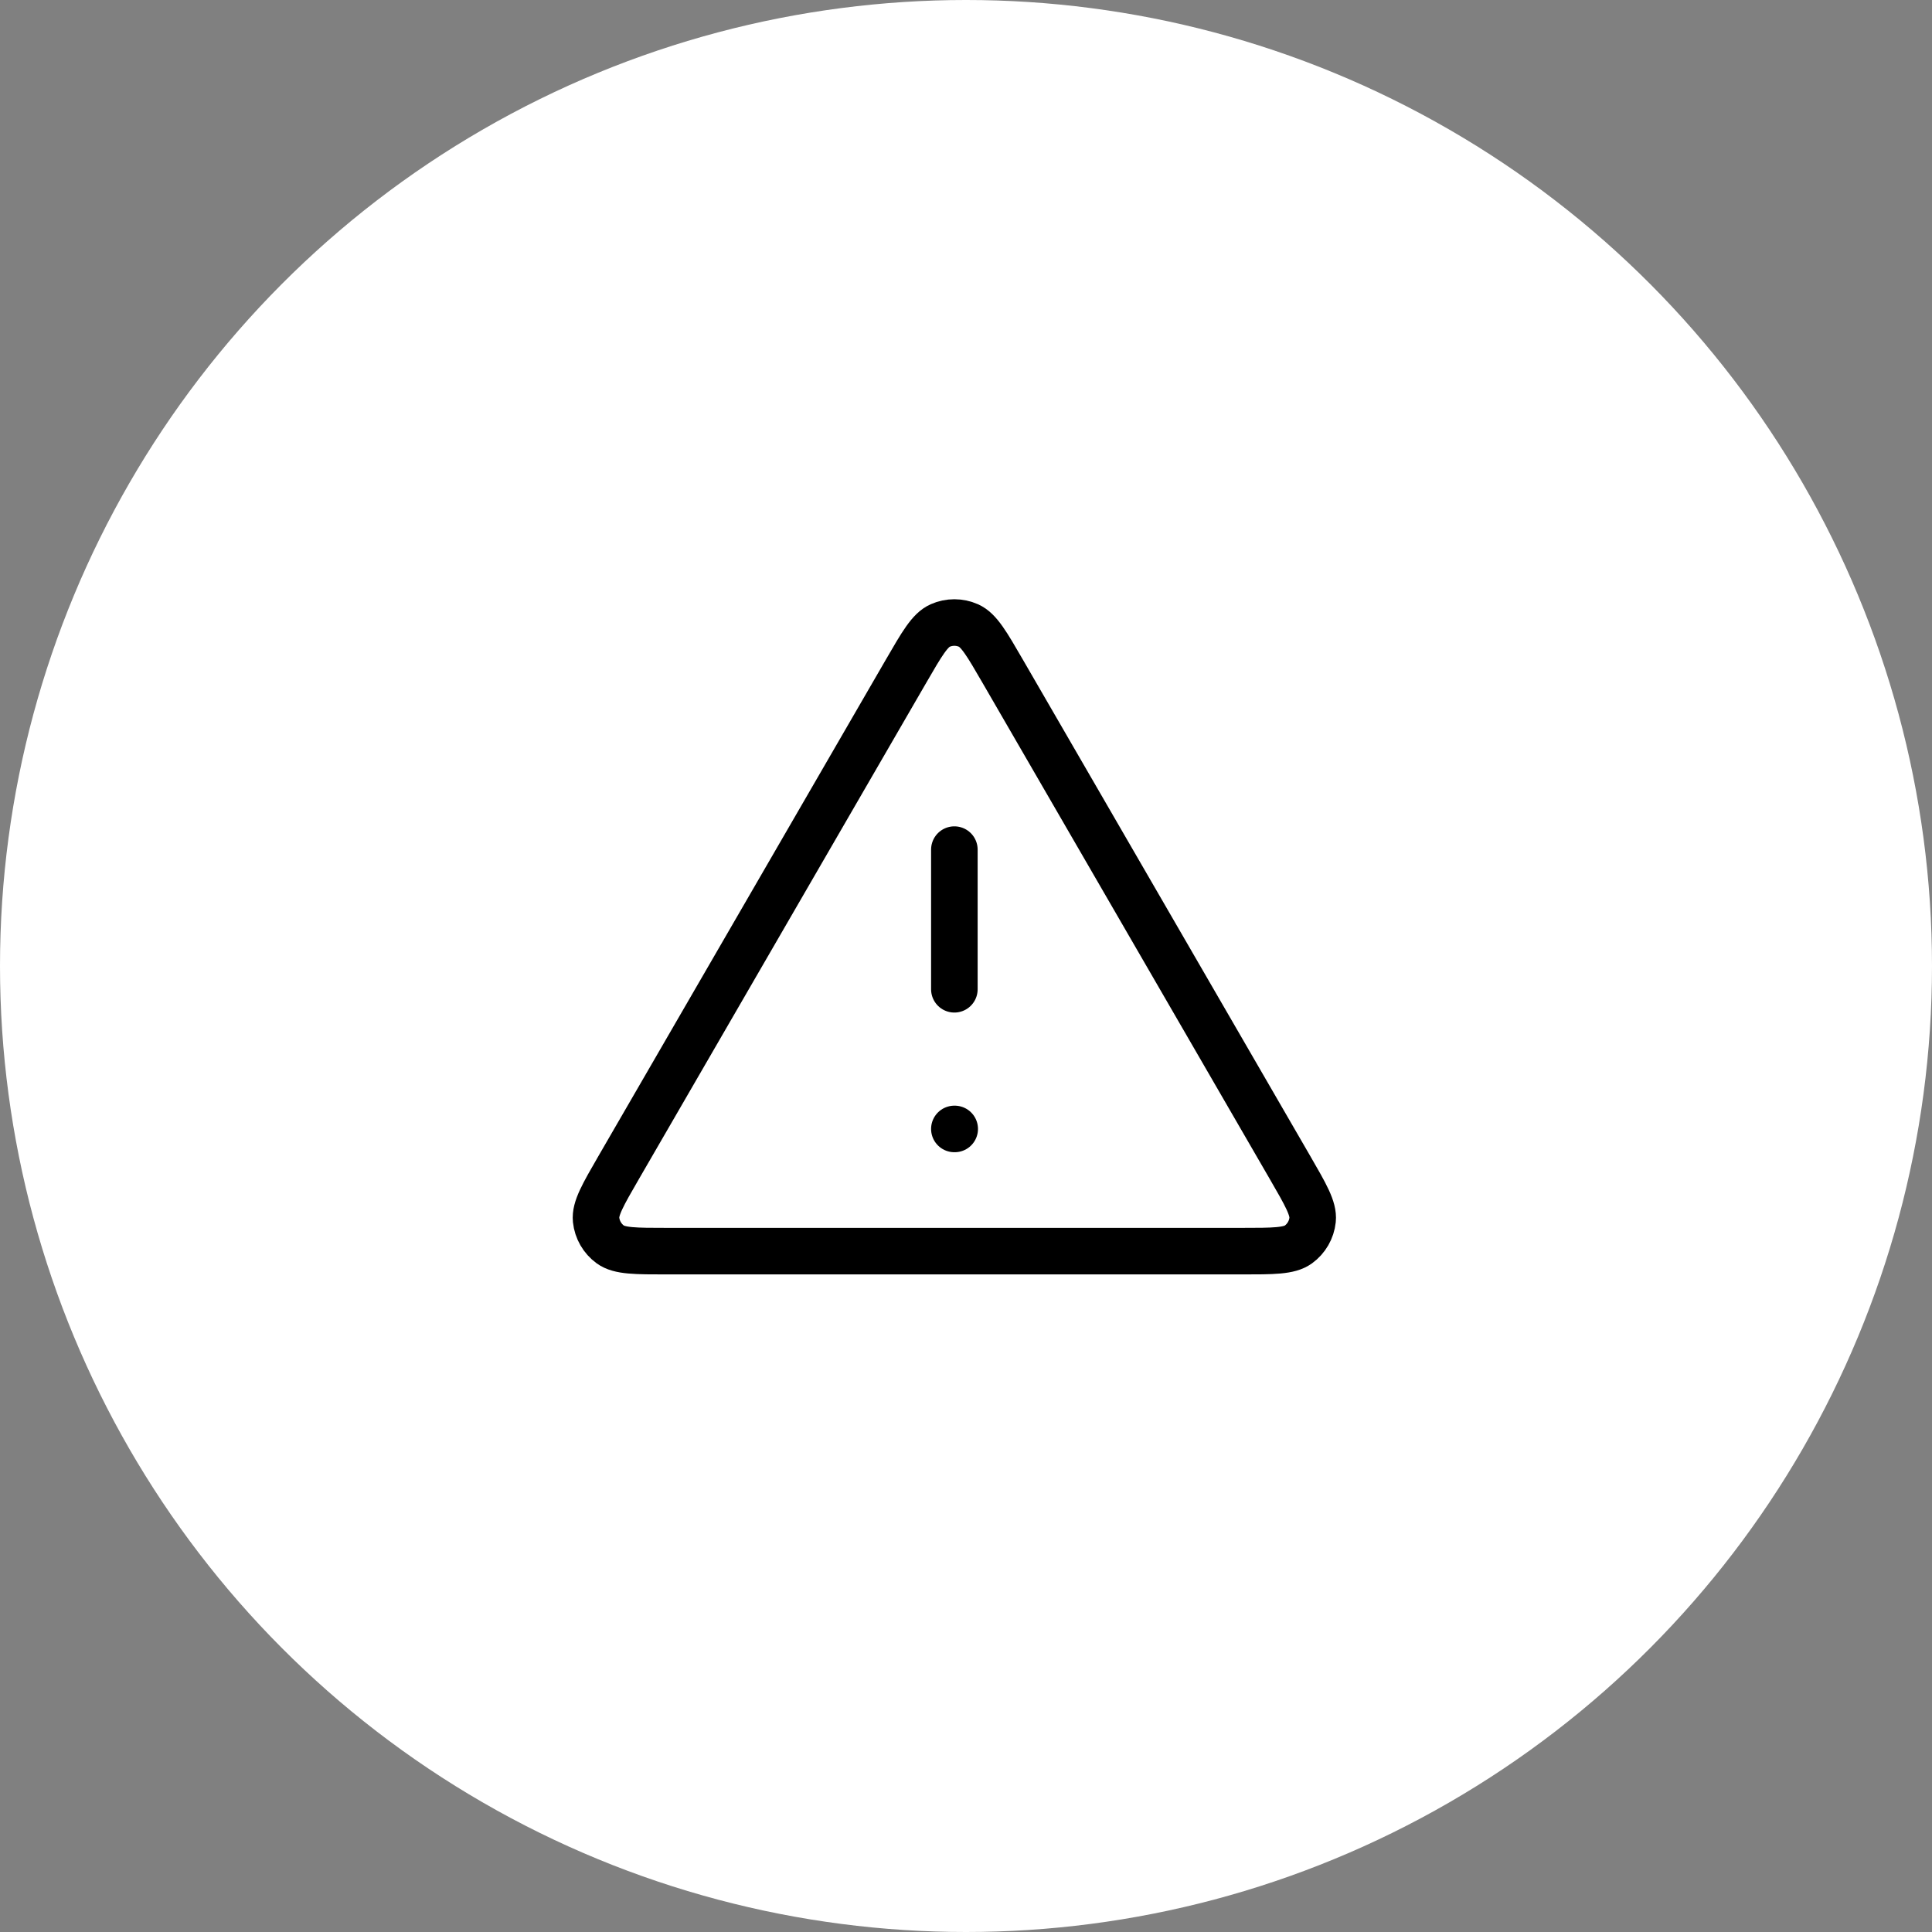 <svg xmlns="http://www.w3.org/2000/svg" width="83" height="83" viewBox="0 0 83 83" fill="none"><rect x="0" y="0" width="83" height="83" fill="#808080" stroke="none"/><circle cx="41.5" cy="41.5" r="41.5" fill="white"></circle><path d="M41 36.5V42.5M41 48.5H41.015M38.923 28.838L26.585 50.148C25.901 51.33 25.559 51.92 25.609 52.406C25.654 52.829 25.875 53.213 26.219 53.463C26.614 53.75 27.297 53.75 28.662 53.75H53.337C54.703 53.75 55.386 53.75 55.78 53.463C56.124 53.213 56.346 52.829 56.39 52.406C56.44 51.92 56.098 51.33 55.414 50.148L43.077 28.838C42.395 27.66 42.054 27.071 41.609 26.873C41.221 26.701 40.778 26.701 40.39 26.873C39.945 27.071 39.605 27.66 38.923 28.838Z" stroke="black" stroke-width="2" stroke-linecap="round" stroke-linejoin="round"></path></svg>